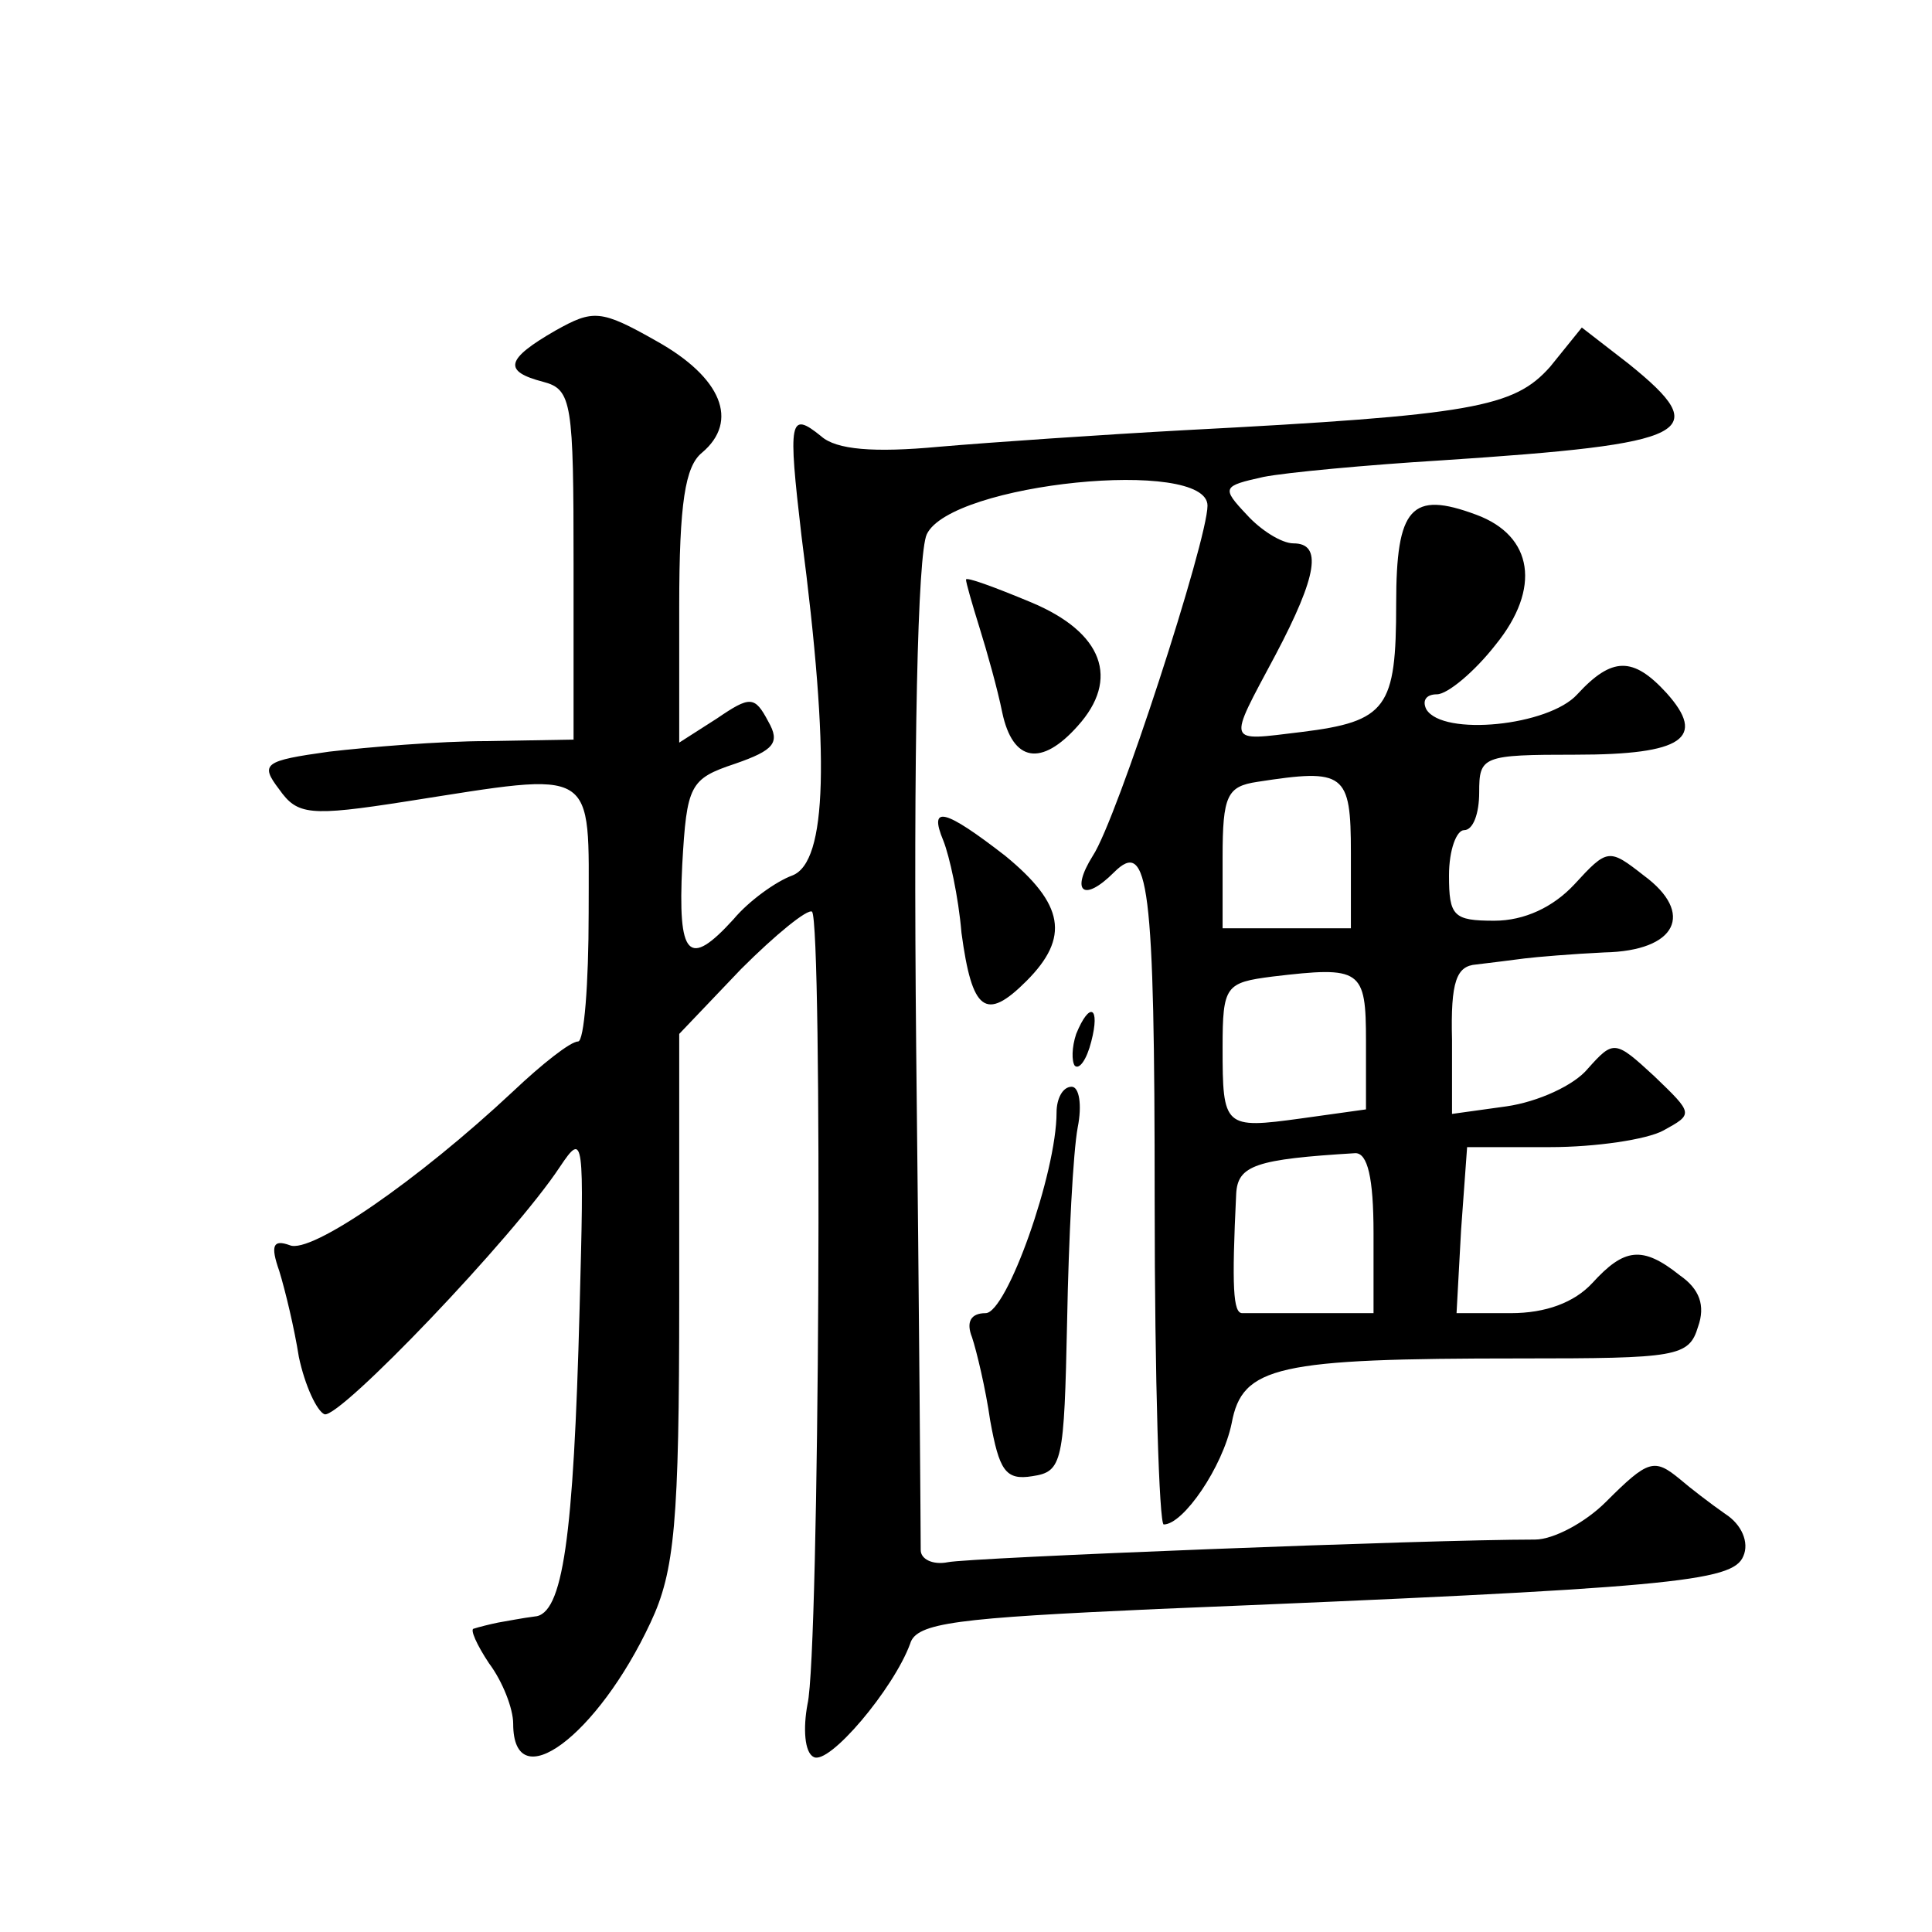 <?xml version="1.0" standalone="no"?>
<!DOCTYPE svg PUBLIC "-//W3C//DTD SVG 20010904//EN"
 "http://www.w3.org/TR/2001/REC-SVG-20010904/DTD/svg10.dtd">
<svg version="1.0" xmlns="http://www.w3.org/2000/svg"
 width="128pt" height="128pt" viewBox="0 0 128 128"
 preserveAspectRatio="xMidYMid meet">
<g transform="translate(0,128) scale(0.1,-0.1)"
fill="#0" stroke="none">
<path d="M368 1061 c-33 -19 -35 -27 -8 -34 19 -5 20 -14 20 -121 l0 -116 -57 -1
c-32 0 -79 -4 -105 -7 -43 -6 -46 -8 -33 -25 12 -17 20 -18 84 -8 128 20 121 24
121 -74 0 -47 -3 -85 -7 -85 -5 0 -24 -15 -43 -33 -63 -59 -134 -108 -148 -102
-11 4 -13 0 -7 -17 4 -13 10 -38 13 -57 4 -19 12 -36 17 -38 10 -3 125 117 156
164 16 24 16 19 13 -94 -4 -152 -11 -203 -30 -204 -8 -1 -18 -3 -24 -4 -5 -1 -13
-3 -16 -4 -3 0 2 -11 10 -23 9 -12 16 -30 16 -40 0 -50 56 -8 91 67 16 34 19 66
19 215 l0 175 41 43 c23 23 44 40 47 38 7 -8 5 -491 -3 -525 -3 -16 -2 -32 4 -35
10 -6 53 45 64 75 4 14 31 17 164 23 342 14 381 18 388 35 4 9 -1 21 -12 28 -10
7 -23 17 -30 23 -17 14 -21 13 -49 -15 -14 -14 -35 -25 -47 -25 -72 0 -375 -12
-389 -15 -10 -2 -18 2 -18 8 0 7 -1 156 -3 332 -2 201 1 328 7 341 16 34 186 51
186 19 0 -23 -60 -208 -76 -232 -15 -24 -6 -31 14 -11 23 23 27 -7 27 -218 0 -118
3 -214 6 -214 13 0 39 38 45 67 7 38 30 43 191 43 104 0 112 1 118 21 5 14 1 25
-12 34 -25 20 -37 18 -58 -5 -12 -13 -31 -20 -54 -20 l-36 0 3 55 4 55 55 0 c30
0 64 5 75 11 20 11 20 11 -6 36 -26 24 -27 24 -44 5 -9 -11 -33 -22 -54 -25 l-36
-5 0 49 c-1 39 3 49 16 50 9 1 24 3 32 4 8 1 32 3 53 4 48 1 60 26 26 51 -23 18
-24 18 -46 -6 -14 -15 -33 -24 -53 -24 -27 0 -30 3 -30 30 0 17 5 30 10 30 6 0
10 11 10 25 0 24 2 25 64 25 71 0 87 11 60 41 -22 24 -36 24 -59 -1 -19 -21 -89
-28 -100 -10 -3 6 0 10 7 10 7 0 25 15 39 33 30 37 25 72 -13 86 -43 16 -53 5 -53
-59 0 -69 -6 -78 -63 -85 -50 -6 -49 -9 -17 51 28 53 31 74 12 74 -8 0 -22 9 -31
19 -17 18 -16 19 11 25 15 3 69 8 118 11 167 11 181 18 124 64 l-31 24 -21 -26
c-24 -27 -51 -32 -242 -42 -55 -3 -128 -8 -163 -11 -43 -4 -68 -2 -78 7 -21 17
-22 11 -13 -66 19 -146 17 -216 -6 -225 -11 -4 -29 -17 -39 -29 -30 -33 -37 -25
-34 36 3 53 5 57 35 67 26 9 30 14 22 28 -9 17 -12 17 -34 2 l-25 -16 0 90 c0 69
4 93 15 102 25 21 13 50 -30 74 -37 21 -42 21 -67 7z m527 -346 l0 -50 -42 0 -43
0 0 47 c0 41 3 47 23 50 58 9 62 6 62 -47z m10 -125 l0 -45 -43 -6 c-51 -7 -52
-6 -52 47 0 41 2 43 33 47 59 7 62 5 62 -43z m5 -127 l0 -53 -40 0 c-22 0 -43 0
-47 0 -6 0 -7 17 -4 79 1 19 13 23 79 27 8 0 12 -16 12 -53z M640 896 c0 -2 4 -16
9 -32 5 -16 12 -41 15 -56 7 -33 26 -36 50 -9 28 31 17 62 -31 82 -24 10 -43 17
-43 15z M625 723 c4 -10 10 -37 12 -61 7 -52 16 -59 43 -32 29 29 25 51 -14 83
-40 31 -51 34 -41 10z M713 595 c-3 -9 -3 -18 -1 -21 3 -3 8 4 11 16 6 23 -1 27
-10 5z M700 543 c0 -40 -33 -133 -47 -133 -10 0 -13 -6 -9 -16 3 -9 9 -34 12 -55
6 -33 10 -40 28 -37 20 3 21 9 23 103 1 55 4 112 7 128 3 15 1 27 -4 27 -6 0 -10
-8 -10 -17z"/>
</g>
</svg>
